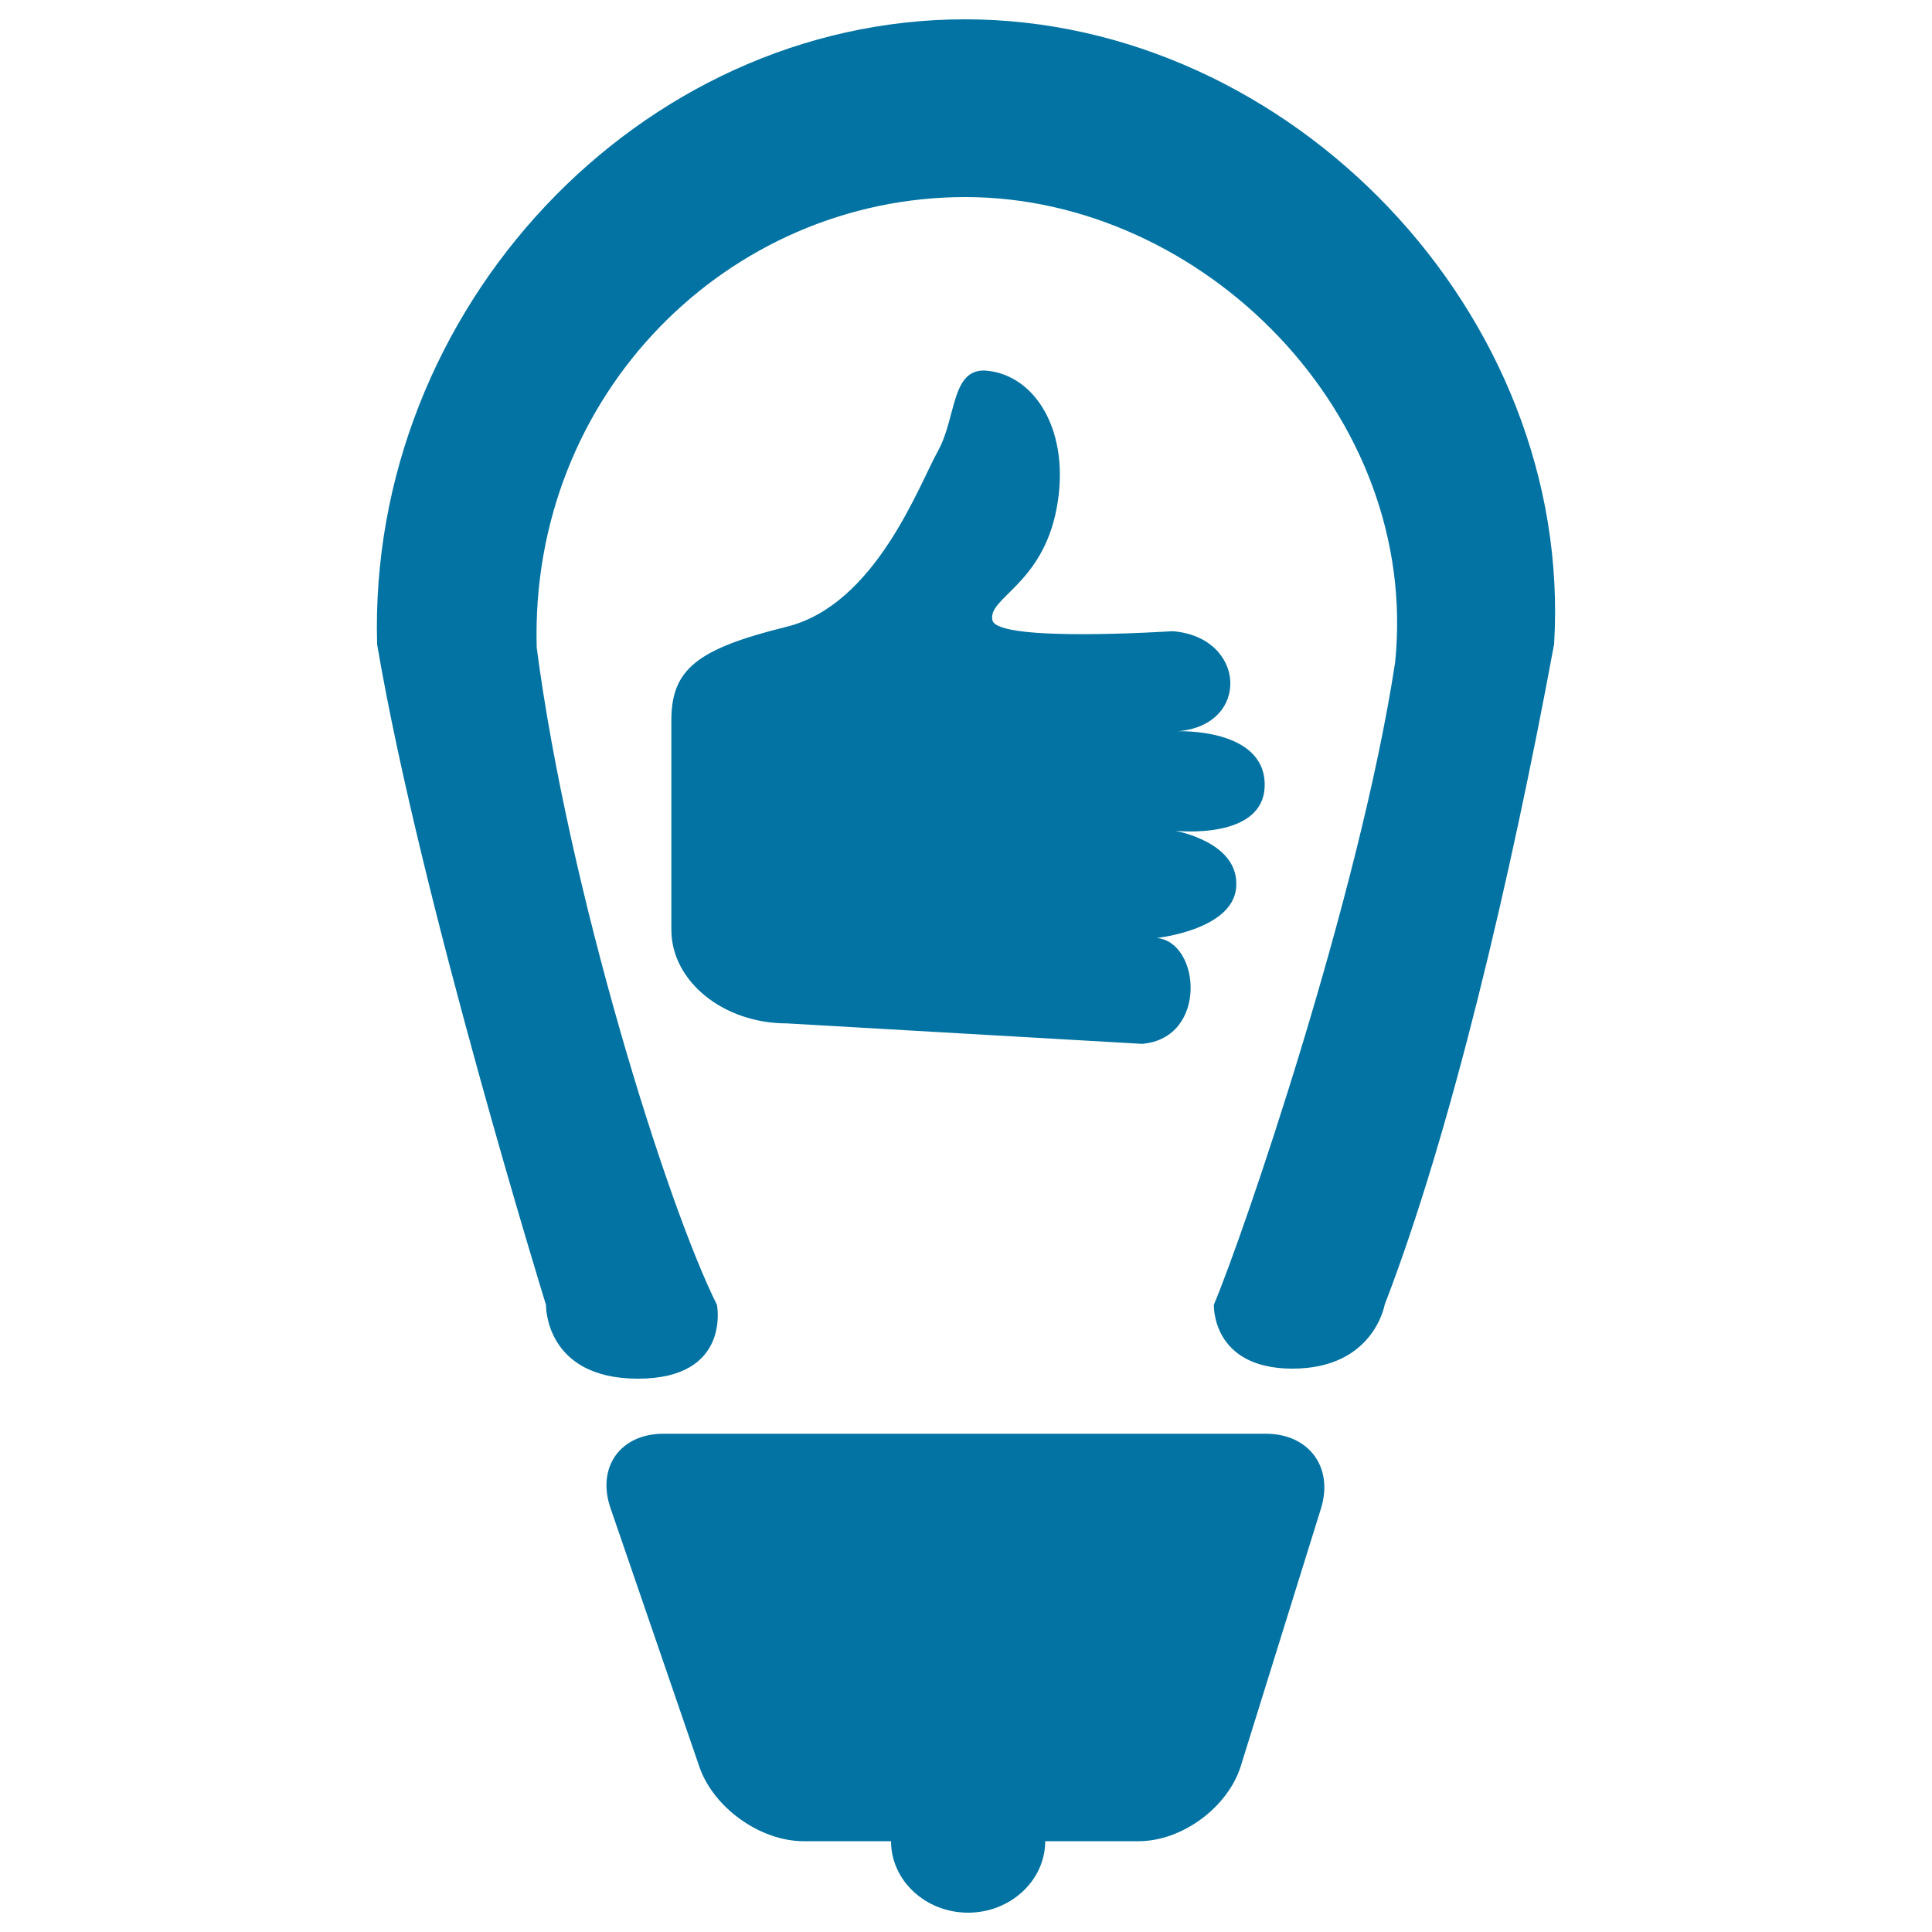 <svg xmlns="http://www.w3.org/2000/svg" viewBox="0 0 1000 1000" style="fill:#0273a2">
<title>Save Electricity SVG icon</title>
<path d="M499.5,10c-168.3,0-309.3,149.7-304.3,323.5c22.3,131.5,87.4,341.9,87.4,341.9s-0.8,38.2,47.6,38.2s40.9-38.2,40.9-38.2c-26.3-52.6-76.9-214.8-93.3-340.2C274.1,204,377,102,499.7,102c122.7,0,235.6,112.4,222.4,241c-18.5,121-78.7,296.6-93.8,332.3c0,0-1.4,33.1,40.7,33.1c42.1,0,47.7-33.1,47.7-33.1c34.1-88.3,65.2-220.3,87.7-341.9C814.7,162.4,667.7,10,499.5,10z"/><path d="M642.2,914.2c-6.7,21.3-30.4,38.8-52.8,38.8H415.9c-22.4,0-46.6-17.3-53.9-38.5l-46-133.9c-7.3-21.2,5.1-38.5,27.4-38.5h311.8c22.4,0,35.2,17.5,28.5,38.8L642.2,914.2z"/><path d="M541,953c0,20.3-18,37-39.9,37c-22,0-39.9-16.6-39.9-37s18-37,39.9-37C523,916.1,541,932.7,541,953z"/><path d="M639.9,457.2c0.7,23.9-41.2,28.3-41.2,28.3c22.6,1.9,26.7,51.8-7.5,54.8l-184-10.6c-32.8,0-59.7-21.8-59.7-48.4V372.8c0-26.6,13.6-37,59.7-48.4c46.1-11.4,68.5-73.5,78.2-90.8c9.7-17.3,6.8-42.7,24.7-41.8c25.9,2,44.3,31.8,36.8,71.4c-7.5,39.6-36,46.3-33.2,57.9c2.8,11.6,93.2,5.6,93.2,5.6c38.4,3,40.5,49,2.5,51.8c0,0,45.2-1.9,45.2,27.7c0,29-46.4,23.8-46.4,23.8S639.9,435.5,639.9,457.2z"/>
</svg>